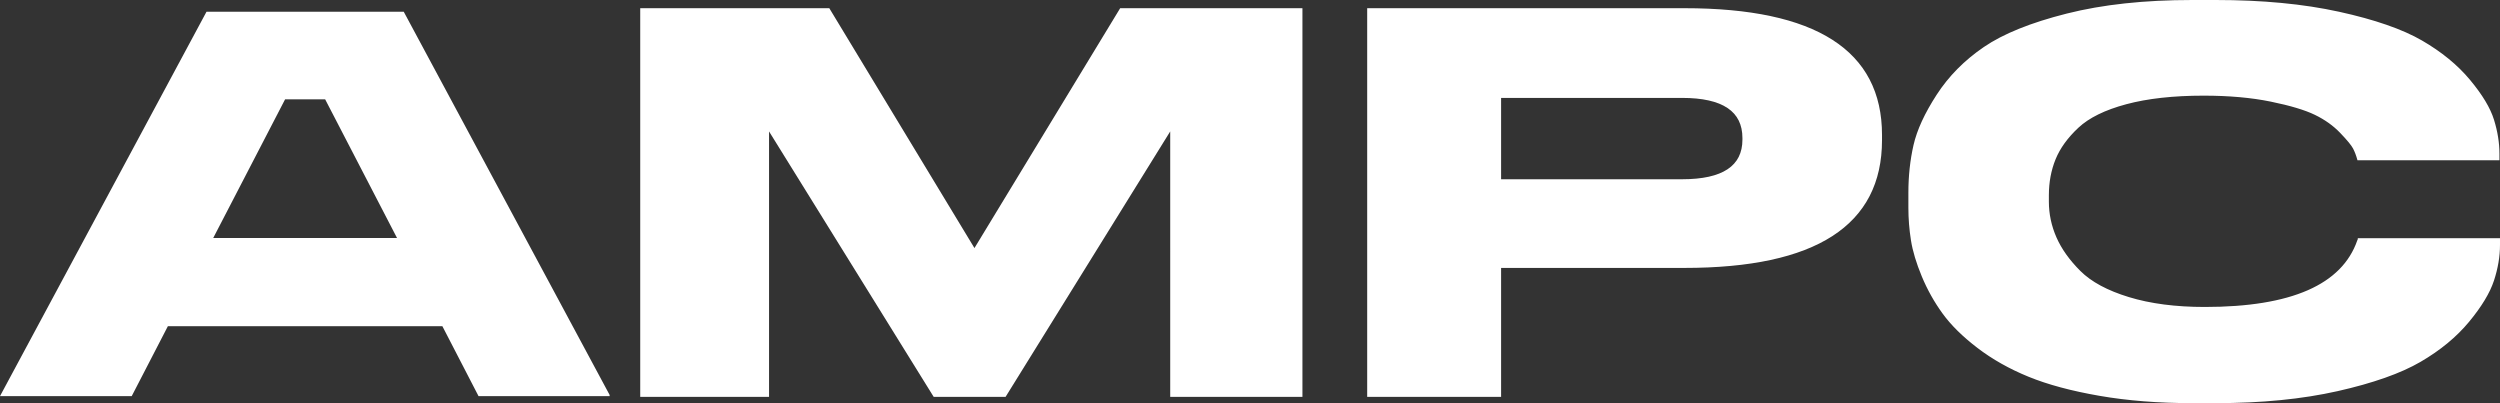 <?xml version="1.0" encoding="UTF-8"?>
<svg id="Laag_1" xmlns="http://www.w3.org/2000/svg" viewBox="0 0 5415.98 873.36">
  <rect x="0" y="0" width="5415.98" height="873.36" fill="#333333" stroke="none"/>
  <defs>
    <style>
      .cls-1 {
        fill: #fff;
        stroke: #fff;
        stroke-miterlimit: 10;
        stroke-width: 4px;
      }
    </style>
  </defs>
  <path class="cls-1" d="M1318.7,856.17h-280.79l-78.31-151.48H362.45l-78.31,151.48H3.34L448.57,27.43h424.9l445.23,828.74ZM458.63,517.56h404.76l-157.73-304.32h-89.29l-157.73,304.32h0Z"/>
  <path class="cls-1" d="M1388.99,19.76h406.46l315.6,521.5L2427.86,19.76h391.73v838.01h-282.44V277.69l-359.8,580.08h-153.5l-359.8-580.08v580.08h-275.07V19.76Z"/>
  <path class="cls-1" d="M3249.97,578.43v279.34h-286.11V19.76h685.21c284.07,0,426.11,90.86,426.11,272.58v11.26c0,183.23-142.04,274.83-426.11,274.83h-399.09ZM3249.97,390.33h394.19c88.41,0,132.62-29.29,132.62-87.86v-3.38c0-59.32-44.2-88.98-132.62-88.98h-394.19v180.22Z"/>
  <path class="cls-1" d="M4749.3,871.35c-73.03,0-139.91-5.27-200.64-15.81-60.72-10.54-111.81-24.27-153.25-41.21-41.44-16.94-78.16-37.64-110.17-62.1-32.01-24.46-57.03-49.11-75.09-73.95-18.05-24.84-33.03-51.56-44.93-80.16-11.9-28.6-19.7-54.57-23.38-77.9-3.69-23.34-5.54-46.67-5.54-70v-32.74c0-36.13,3.69-70.38,11.07-102.74,7.38-32.37,24.01-68.5,49.85-108.39s59.7-74.14,101.55-102.74c41.85-28.61,101.54-52.69,179.09-72.26,77.55-19.57,168.03-29.35,271.42-29.35h50.47c100.93,0,189.96,8.47,267.1,25.4,77.14,16.93,136.83,37.64,179.1,62.09,42.26,24.46,76.73,52.69,103.4,84.68,26.67,31.99,43.9,60.59,51.7,85.81,7.79,25.22,11.7,49.48,11.7,72.82v12.43h-304.03c-2.46-9.03-5.54-17.13-9.23-24.28-3.7-7.15-13.13-18.63-28.31-34.43-15.18-15.8-33.65-28.98-55.39-39.51-21.74-10.54-53.74-20.14-96.01-28.8-42.26-8.65-90.88-12.98-145.86-12.98-65.65,0-121.66,6.22-168.02,18.63-46.36,12.41-81.24,29.54-104.63,51.37-23.38,21.83-40,44.79-49.85,68.87-9.85,24.09-14.77,50.43-14.77,79.04v13.55c0,27.1,5.54,53.26,16.62,78.47,11.07,25.21,28.51,49.67,52.31,73.39,23.79,23.71,59.08,42.71,105.85,57.01,46.77,14.29,101.76,21.46,164.94,21.46,187.91,0,298.7-48.55,332.34-145.64.82-1.5,1.23-2.63,1.23-3.38h304.03v12.41c0,24.84-4.31,50.43-12.93,76.78-8.61,26.35-26.46,55.89-53.54,88.63-27.08,32.74-61.96,61.54-104.63,86.37-42.67,24.84-102.37,45.91-179.1,63.23-76.73,17.3-164.74,25.96-264.02,25.96h-50.45v-.02Z"/>
</svg>